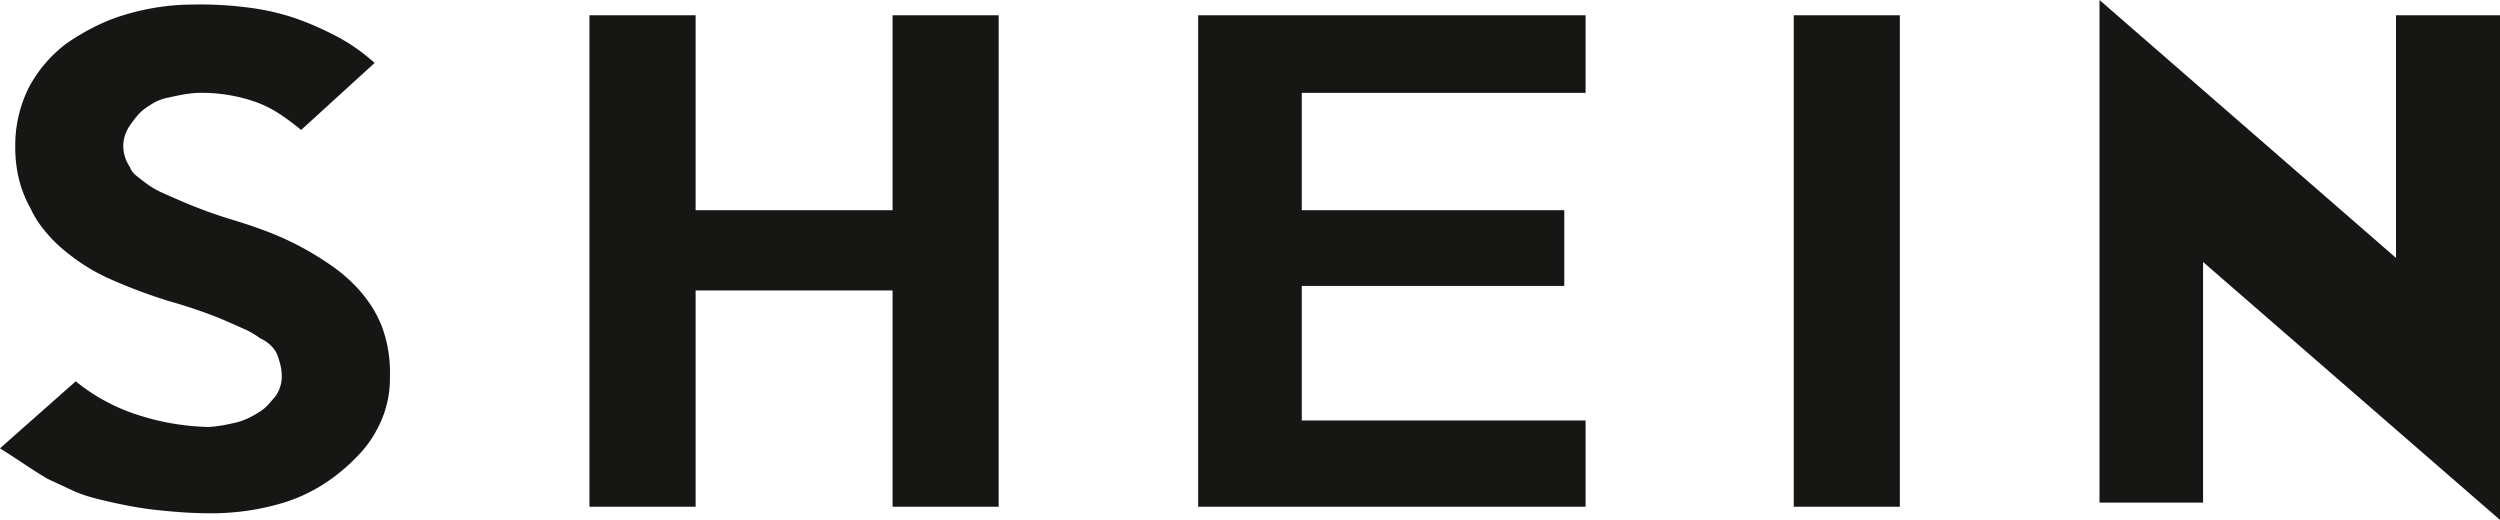 <?xml version="1.0" encoding="UTF-8"?> <svg xmlns="http://www.w3.org/2000/svg" xmlns:xlink="http://www.w3.org/1999/xlink" id="shein" width="141.961" height="29.522" viewBox="0 0 141.961 29.522"><defs><clipPath id="clip-path"><rect id="Rectángulo_352" data-name="Rectángulo 352" width="141.961" height="29.523" fill="none"></rect></clipPath></defs><g id="Grupo_2116" data-name="Grupo 2116" transform="translate(0 0)" clip-path="url(#clip-path)"><path id="Trazado_26033" data-name="Trazado 26033" d="M21.652,18.451a7.5,7.5,0,0,1,.489,2.941,6.006,6.006,0,0,1-.721,2.968,6.265,6.265,0,0,1-.906,1.312,11.318,11.318,0,0,1-1.2,1.139,9.693,9.693,0,0,1-1.471.995,9.191,9.191,0,0,1-1.729.735,14.136,14.136,0,0,1-4.065.606q-1.009,0-1.918-.072c-.6-.048-1.149-.1-1.629-.159q-.836-.115-1.6-.274c-.509-.105-1.01-.22-1.5-.346a7.655,7.655,0,0,1-1.4-.5l-1.3-.606q-.634-.376-1.3-.821T0,25.458l4.3-3.806a10.774,10.774,0,0,0,3.691,1.96,13.644,13.644,0,0,0,1.873.447,14.36,14.36,0,0,0,1.962.187,6.868,6.868,0,0,0,.85-.1c.259-.048.509-.1.75-.159a3.34,3.34,0,0,0,.706-.26,6.41,6.41,0,0,0,.634-.359,2.385,2.385,0,0,0,.491-.419l.374-.432A1.965,1.965,0,0,0,16,21.393a2.866,2.866,0,0,0-.072-.649,5.165,5.165,0,0,0-.174-.576,1.5,1.5,0,0,0-.361-.534,2.184,2.184,0,0,0-.634-.432,4.31,4.31,0,0,0-.85-.5c-.317-.145-.688-.307-1.11-.491s-.895-.366-1.414-.548S10.273,17.288,9.6,17.1a30.911,30.911,0,0,1-3.315-1.24,10.681,10.681,0,0,1-1.5-.806,12.182,12.182,0,0,1-1.224-.908,8,8,0,0,1-1.053-1.082,5.717,5.717,0,0,1-.778-1.239,6.6,6.6,0,0,1-.663-1.688,7.6,7.6,0,0,1-.2-1.773A7.327,7.327,0,0,1,1.6,5.045,7.5,7.5,0,0,1,3.8,2.451a13.376,13.376,0,0,1,1.471-.88A10.651,10.651,0,0,1,7,.865,13.7,13.7,0,0,1,8.936.417,13.05,13.05,0,0,1,10.954.259a20.989,20.989,0,0,1,3.287.189,13.227,13.227,0,0,1,2.739.663,17.134,17.134,0,0,1,2.292,1.038,10.43,10.43,0,0,1,2,1.426L17.1,7.38a13.283,13.283,0,0,0-1.2-.893,6.357,6.357,0,0,0-1.369-.693,9.313,9.313,0,0,0-3.345-.519,7.262,7.262,0,0,0-.821.1c-.259.048-.514.1-.763.159a2.621,2.621,0,0,0-.78.259,5.333,5.333,0,0,0-.576.361,2.556,2.556,0,0,0-.476.447,5.918,5.918,0,0,0-.389.519A2.06,2.06,0,0,0,7,8.245a2.145,2.145,0,0,0,.376,1.24,1.075,1.075,0,0,0,.346.476c.174.144.384.307.634.489a4.625,4.625,0,0,0,.851.491q.476.215,1.139.5a26.9,26.9,0,0,0,3.055,1.1q1.212.373,2.163.763a16.181,16.181,0,0,1,1.773.851,17.671,17.671,0,0,1,1.5.937,9.276,9.276,0,0,1,1.225,1.023A7.64,7.64,0,0,1,21,17.241a6.662,6.662,0,0,1,.649,1.21M56.708,28.773H50.684V16.492H39.5V28.773H33.472V.865H39.5V11.936H50.684V.865h6.025Zm33.329,0h-22V.865h22v4.41H73.921v6.661H88.827v4.3H73.921v7.641H90.037Zm17.845,0h-6.025V.865h6.025ZM141.961.865V29.523L125.1,14.876V28.541h-5.881V0l16.837,14.645V.865Z" transform="translate(0 0)" fill="#161615"></path></g></svg> 